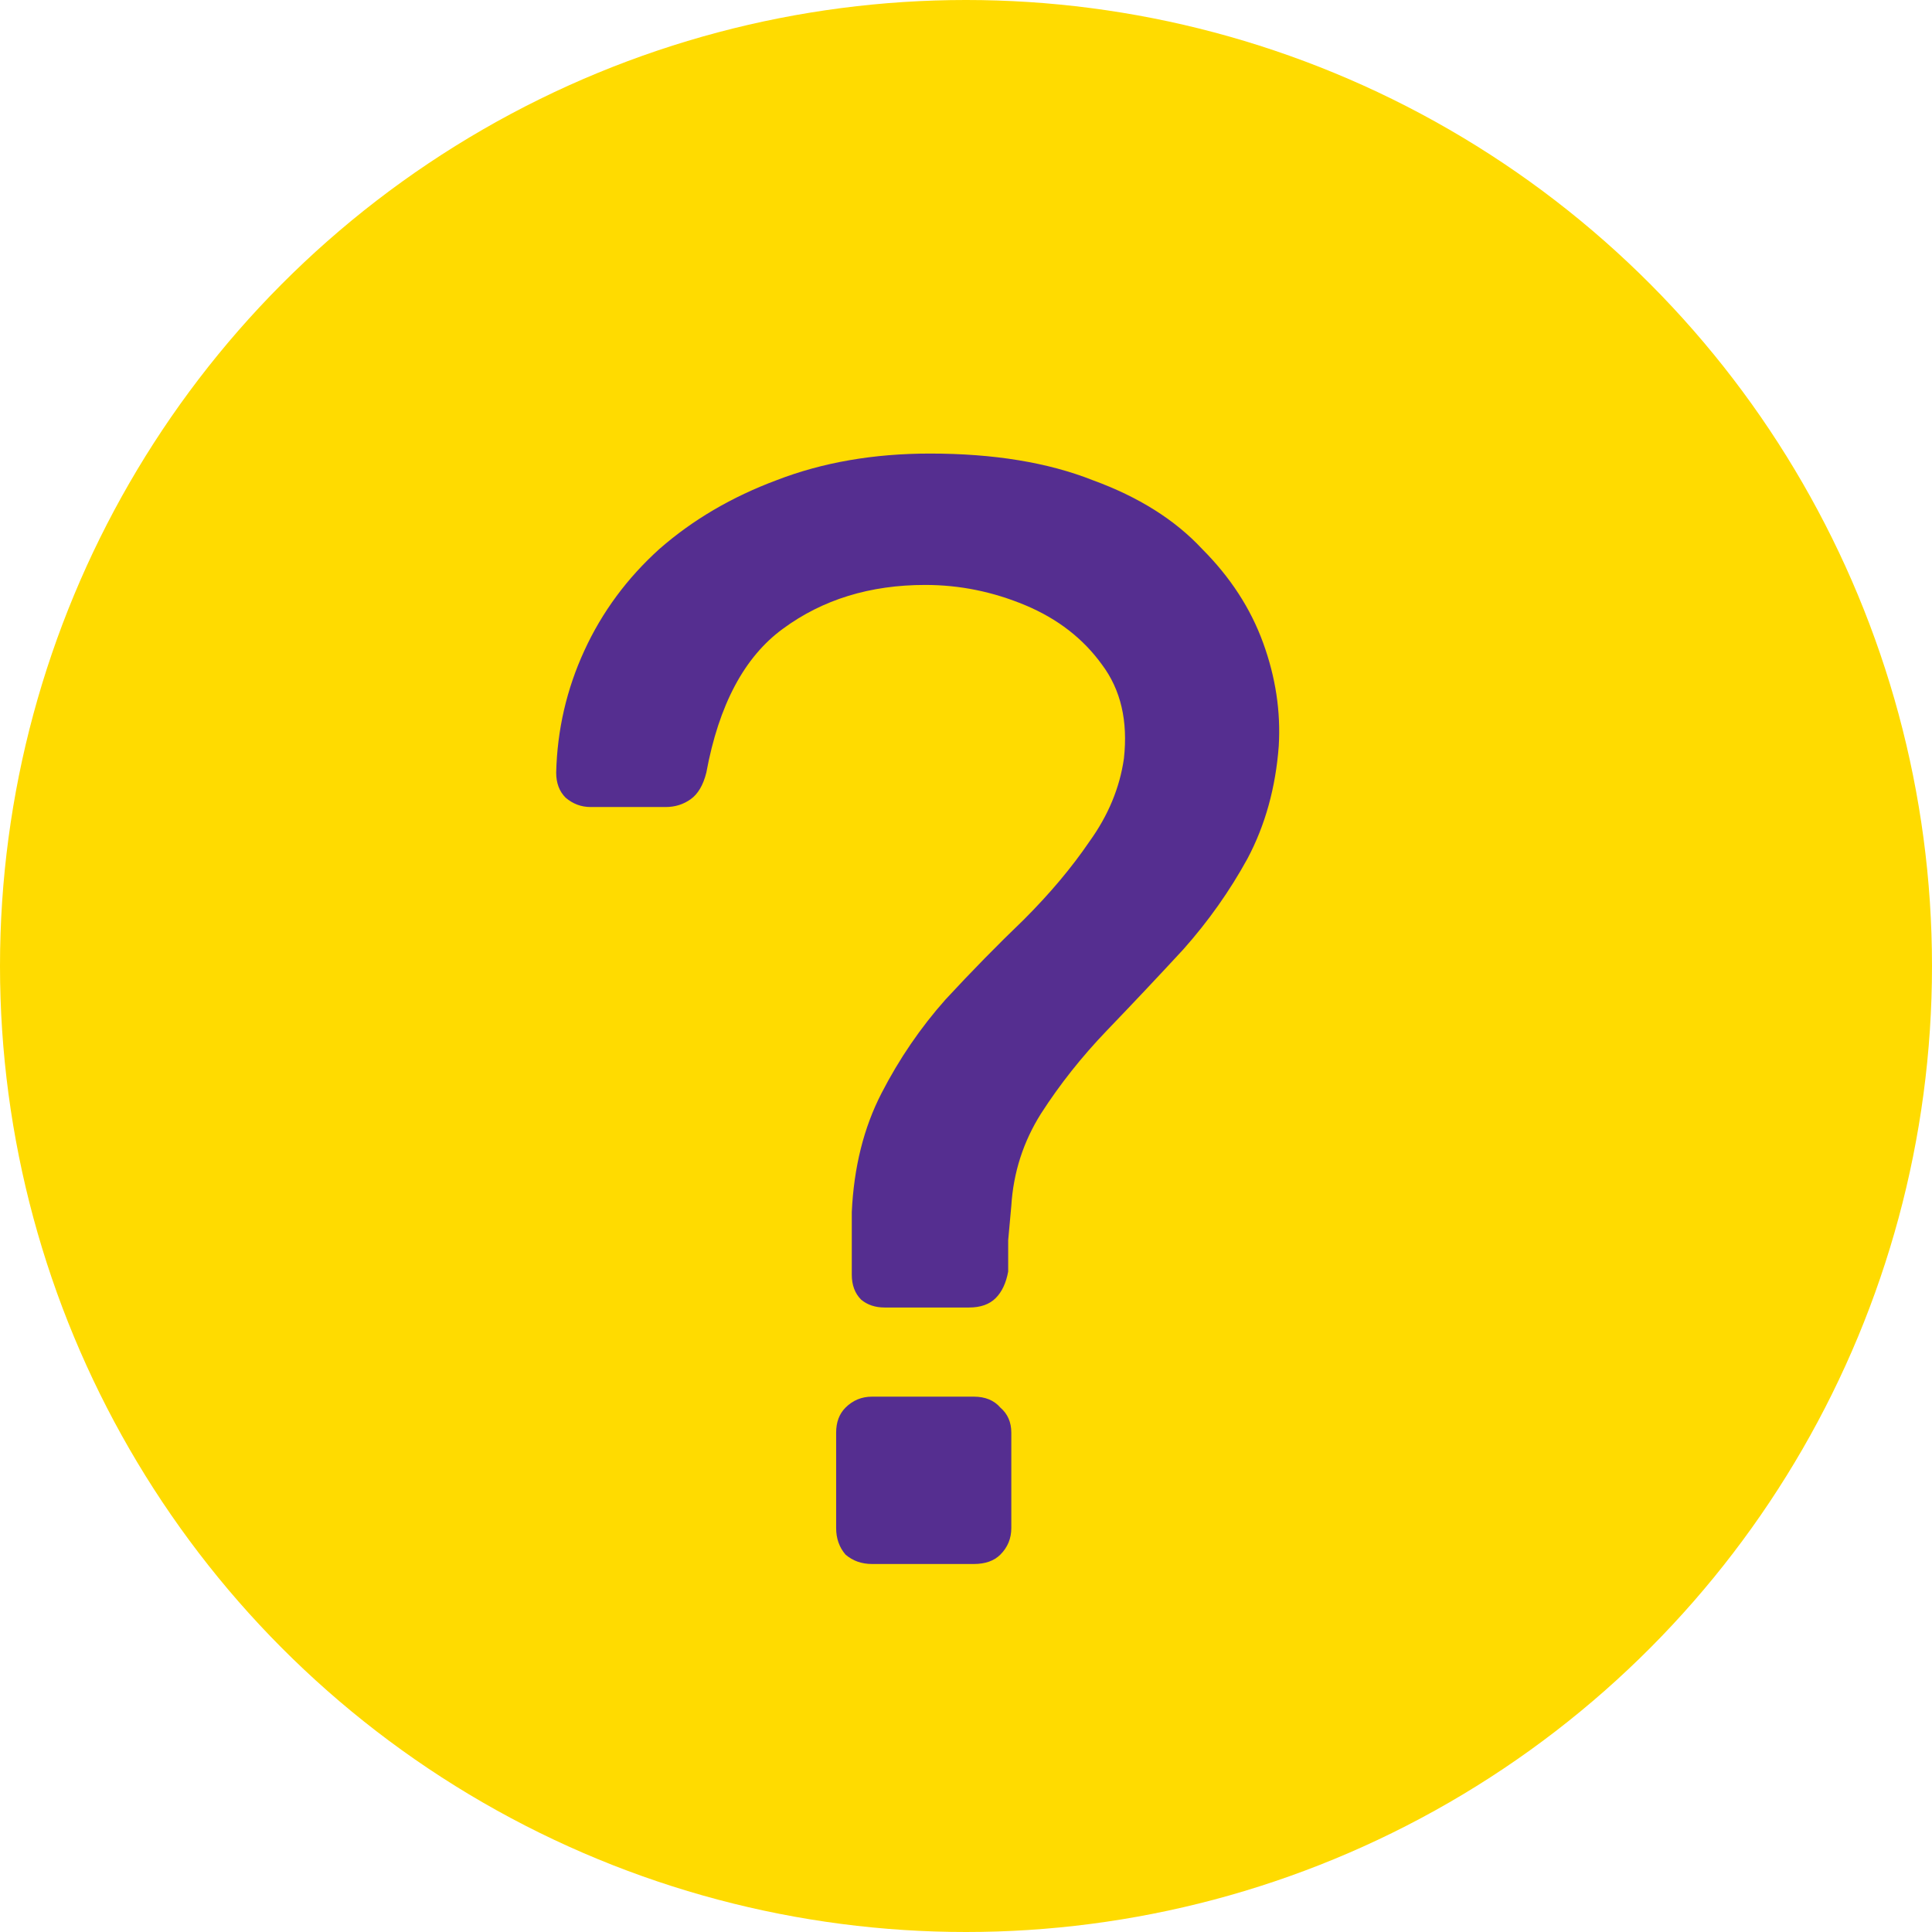 <?xml version="1.0" encoding="UTF-8"?> <svg xmlns="http://www.w3.org/2000/svg" width="84" height="84" viewBox="0 0 84 84" fill="none"> <circle cx="42" cy="42" r="42" fill="#FFDB00"></circle> <path d="M38.462 56.848C38.054 56.848 37.714 56.735 37.442 56.508C37.17 56.236 37.034 55.874 37.034 55.42C37.034 54.967 37.034 54.514 37.034 54.06C37.034 53.607 37.034 53.154 37.034 52.7C37.124 50.751 37.555 49.028 38.326 47.532C39.096 46.036 40.026 44.676 41.114 43.452C42.247 42.228 43.38 41.072 44.514 39.984C45.647 38.851 46.599 37.718 47.37 36.584C48.186 35.451 48.684 34.249 48.866 32.98C49.047 31.348 48.73 29.988 47.914 28.9C47.098 27.767 45.987 26.905 44.582 26.316C43.176 25.727 41.726 25.432 40.23 25.432C37.827 25.432 35.764 26.067 34.042 27.336C32.364 28.56 31.254 30.645 30.71 33.592C30.574 34.136 30.347 34.522 30.03 34.748C29.712 34.975 29.35 35.088 28.942 35.088H25.678C25.27 35.088 24.907 34.952 24.59 34.68C24.318 34.408 24.182 34.045 24.182 33.592C24.227 31.733 24.635 29.965 25.406 28.288C26.176 26.611 27.264 25.137 28.67 23.868C30.12 22.599 31.82 21.602 33.77 20.876C35.764 20.105 37.986 19.72 40.434 19.72C43.199 19.72 45.556 20.105 47.506 20.876C49.5 21.602 51.087 22.599 52.266 23.868C53.49 25.092 54.374 26.452 54.918 27.948C55.462 29.444 55.688 30.94 55.598 32.436C55.462 34.249 55.008 35.882 54.238 37.332C53.467 38.737 52.538 40.052 51.45 41.276C50.362 42.455 49.251 43.633 48.118 44.812C47.03 45.946 46.078 47.147 45.262 48.416C44.491 49.64 44.06 50.977 43.97 52.428C43.924 52.927 43.879 53.426 43.834 53.924C43.834 54.378 43.834 54.831 43.834 55.284C43.743 55.783 43.562 56.168 43.29 56.44C43.018 56.712 42.632 56.848 42.134 56.848H38.462ZM37.918 68C37.464 68 37.079 67.864 36.762 67.592C36.49 67.275 36.354 66.89 36.354 66.436V62.288C36.354 61.835 36.49 61.472 36.762 61.2C37.079 60.883 37.464 60.724 37.918 60.724H42.338C42.836 60.724 43.222 60.883 43.494 61.2C43.811 61.472 43.97 61.835 43.97 62.288V66.436C43.97 66.89 43.811 67.275 43.494 67.592C43.222 67.864 42.836 68 42.338 68H37.918Z" fill="#552E90"></path> </svg> 